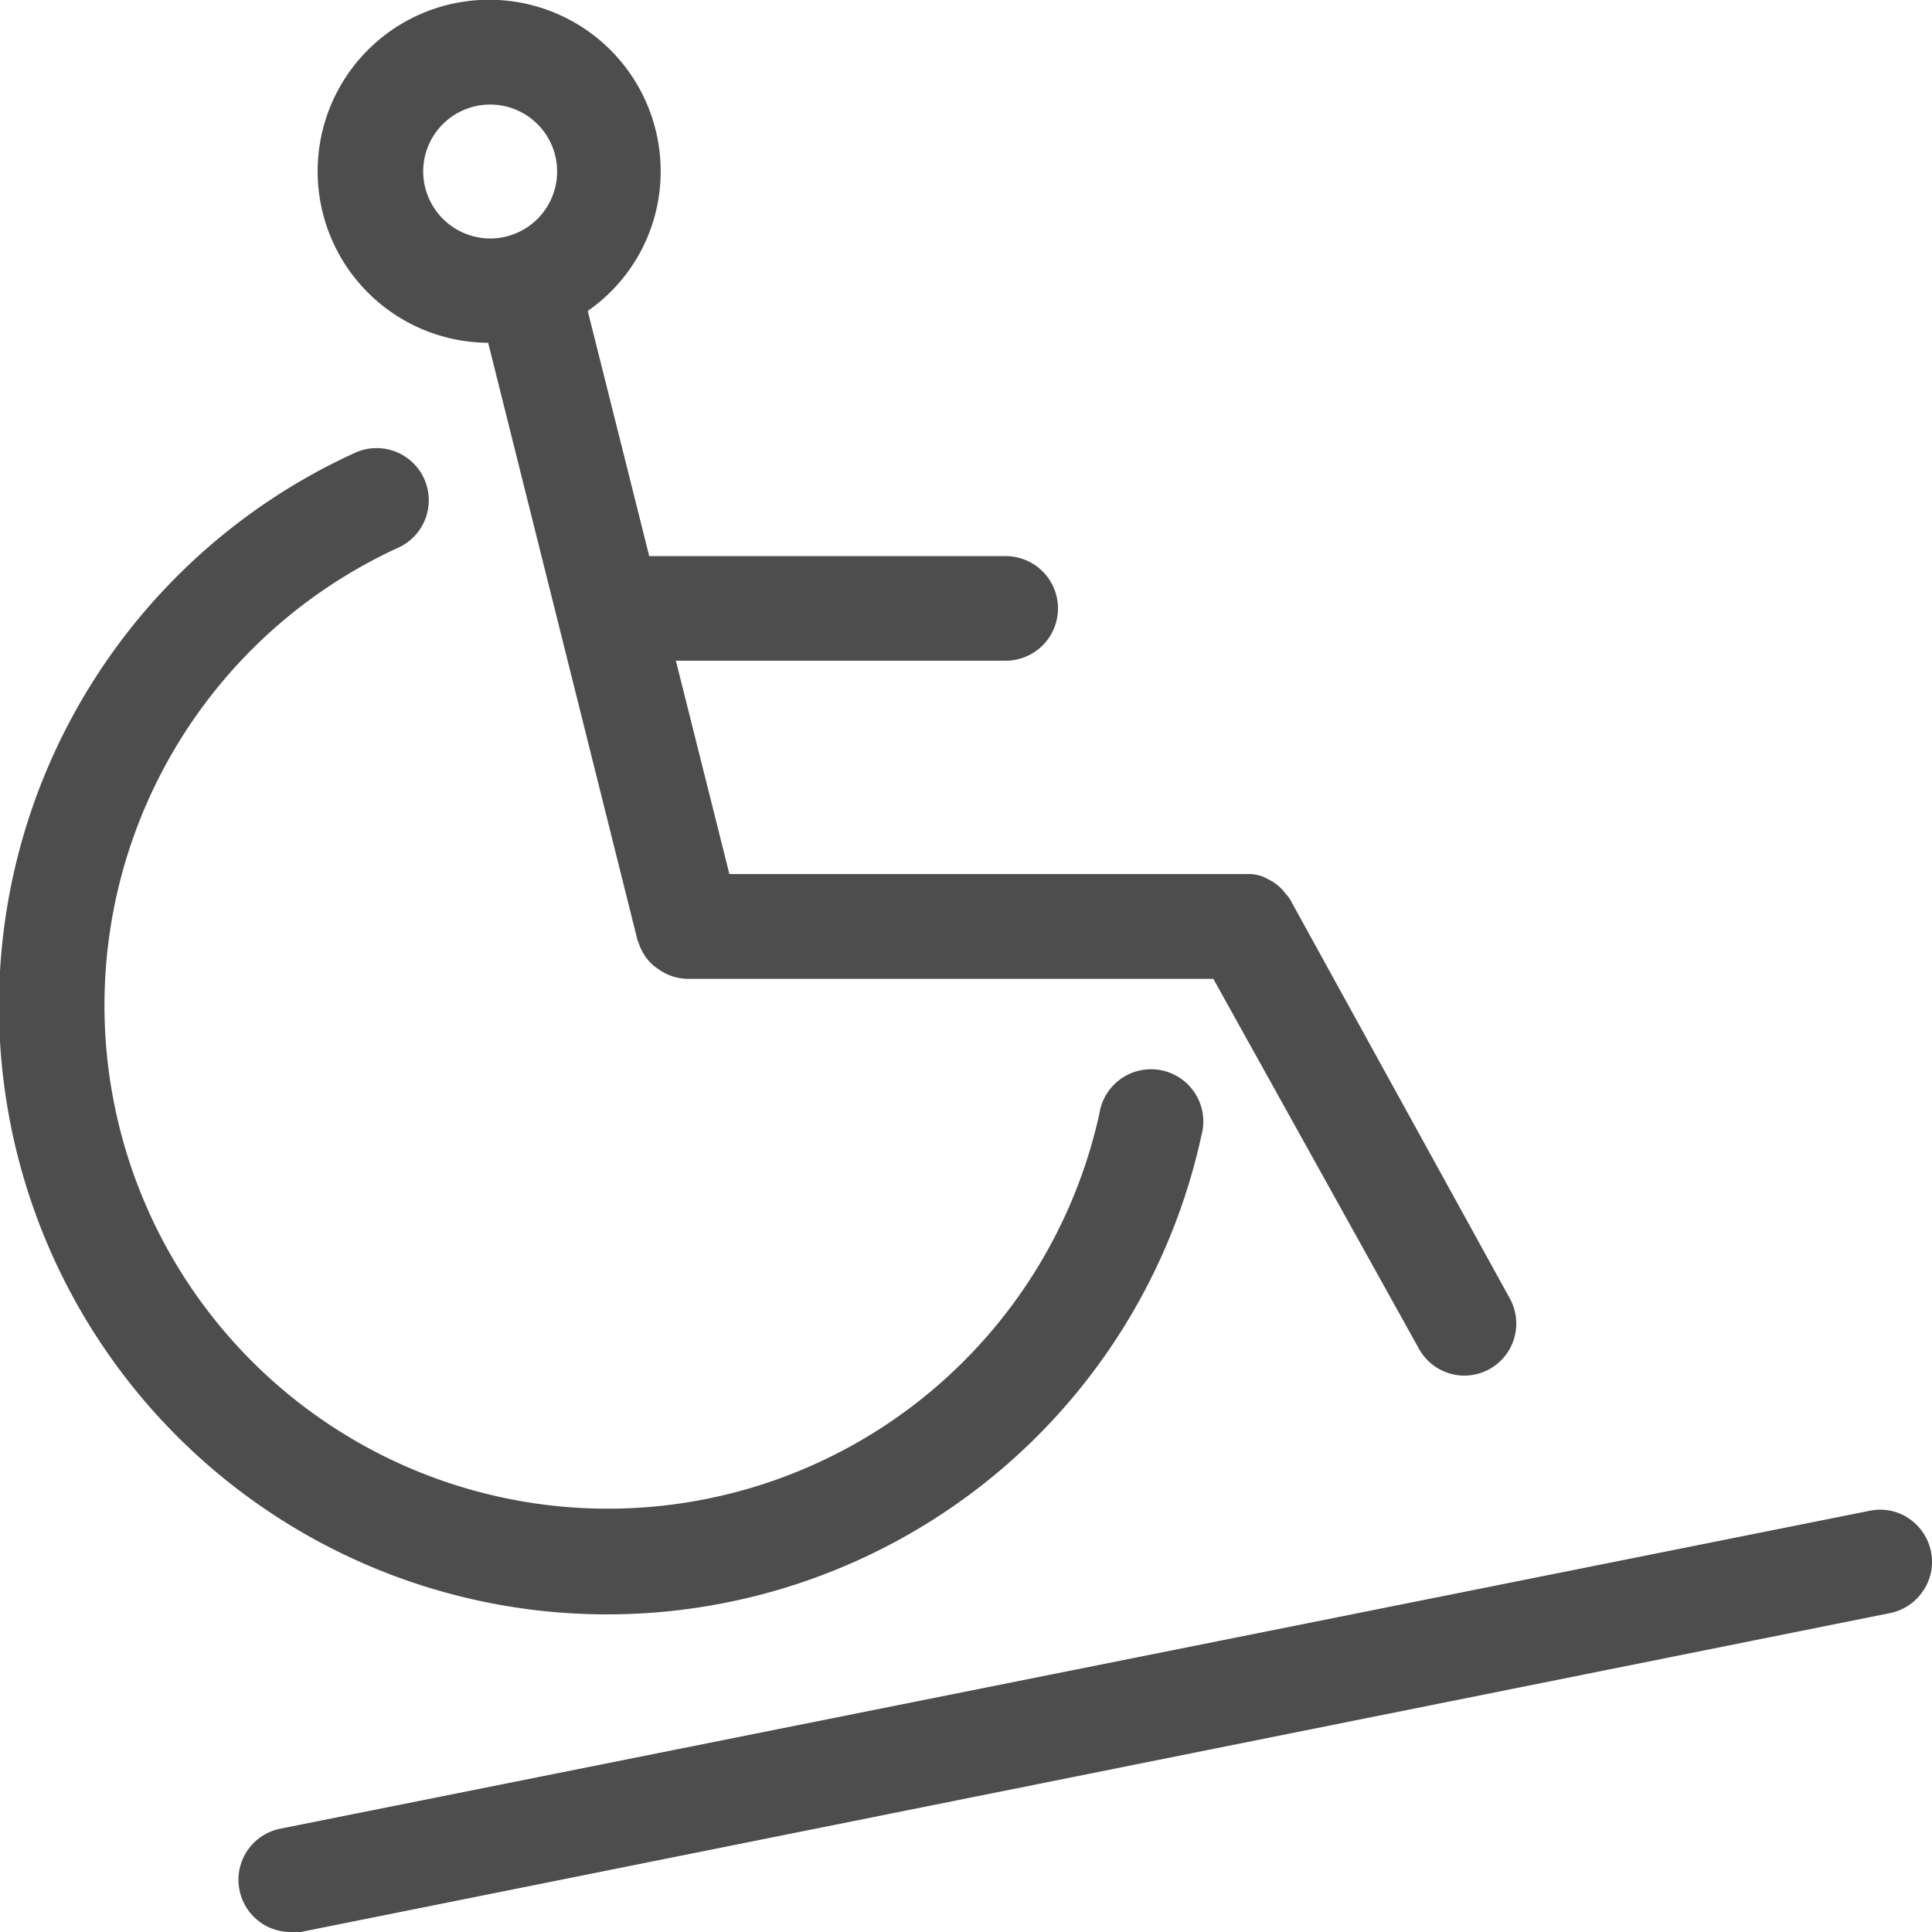 <svg id="Vrstva_1" data-name="Vrstva 1" xmlns="http://www.w3.org/2000/svg" viewBox="0 0 77.61 77.61"><path d="M77.57,62.33a2.11,2.11,0,0,0-.9-1.34,2.06,2.06,0,0,0-1.57-.3L11.26,73.46a2.09,2.09,0,0,0-1.64,2.46,2.09,2.09,0,0,0,2.05,1.69,2.71,2.71,0,0,0,.41,0L75.92,64.8a2.09,2.09,0,0,0,1.33-.89A2.06,2.06,0,0,0,77.57,62.33Z" fill="#4d4d4d"/><path d="M19.61,13.77l6,24,.06.15,0,0a2,2,0,0,0,.62.9l.17.12a2.06,2.06,0,0,0,1.16.38H48.74L57,54.18a2.09,2.09,0,0,0,1.83,1.08,2.12,2.12,0,0,0,1-.26,2.09,2.09,0,0,0,.82-2.84l-8.81-16a1.18,1.18,0,0,0-.19-.25,1.85,1.85,0,0,0-.65-.56l-.28-.14a1.87,1.87,0,0,0-.48-.1l-20.94,0-2.15-8.57H40.4a2.1,2.1,0,0,0,0-4.2H26.08l-2.47-9.85a6.82,6.82,0,0,0,2.93-5.61,6.89,6.89,0,1,0-6.93,6.89ZM17,6.88a2.69,2.69,0,1,1,2.69,2.7A2.7,2.7,0,0,1,17,6.88Z" fill="#4d4d4d"/><path d="M48.26,45.62a2.1,2.1,0,1,0-4.1-.87A20.22,20.22,0,1,1,16,22a2.09,2.09,0,1,0-1.74-3.81,24.43,24.43,0,1,0,34,27.43Z" fill="#4d4d4d"/></svg>